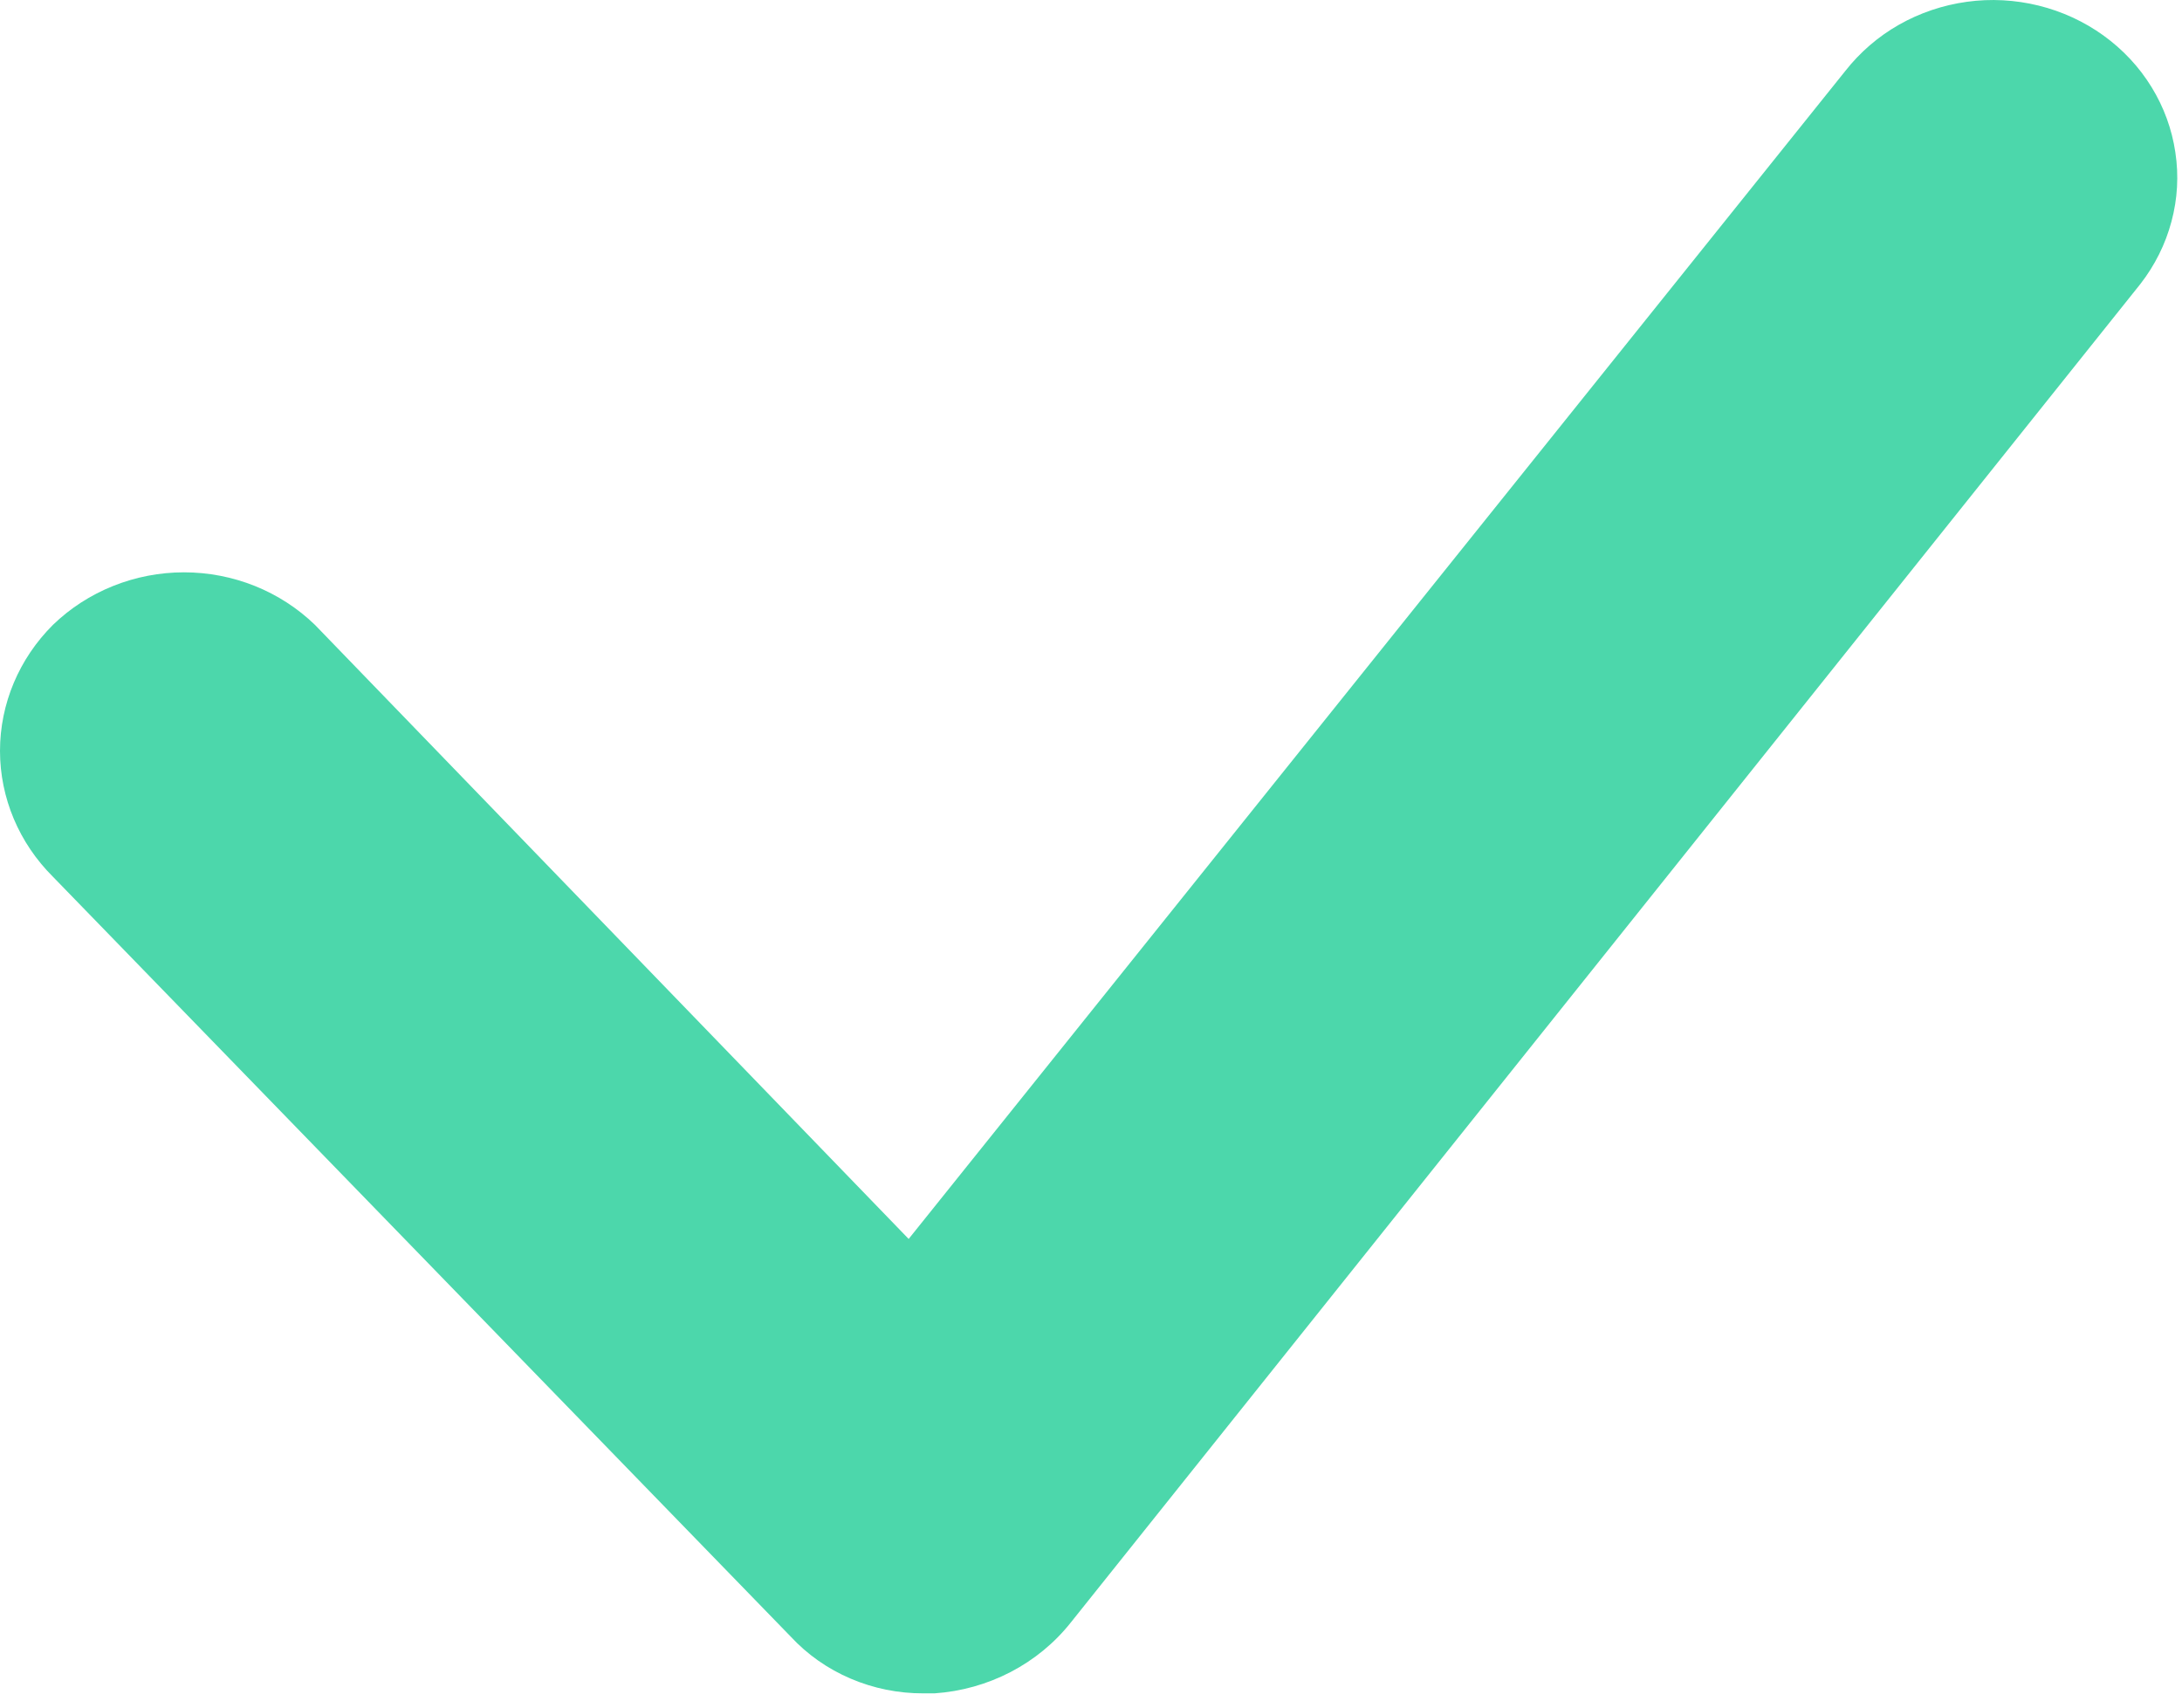 <svg width="23" height="18" viewBox="0 0 23 18" fill="none" xmlns="http://www.w3.org/2000/svg">
<path d="M9.733 17.85C9.469 17.851 9.208 17.798 8.967 17.695C8.725 17.592 8.51 17.441 8.334 17.251L0.559 9.243C0.201 8.887 0 8.411 0 7.915C0 7.419 0.201 6.942 0.559 6.586C0.74 6.411 0.955 6.272 1.192 6.177C1.429 6.082 1.683 6.033 1.939 6.033C2.196 6.033 2.45 6.082 2.687 6.177C2.923 6.272 3.138 6.411 3.319 6.586L9.578 13.06L19.451 0.748C19.605 0.552 19.796 0.386 20.016 0.261C20.236 0.136 20.479 0.054 20.732 0.019C20.984 -0.016 21.241 -0.002 21.489 0.059C21.736 0.12 21.968 0.227 22.172 0.374C22.377 0.522 22.549 0.706 22.679 0.918C22.809 1.129 22.894 1.363 22.93 1.606C22.967 1.85 22.953 2.097 22.889 2.335C22.826 2.573 22.714 2.797 22.561 2.994L11.288 17.102C11.117 17.318 10.901 17.496 10.653 17.625C10.405 17.754 10.131 17.831 9.85 17.85H9.733Z" fill="#4CD7AB"/>
</svg>
